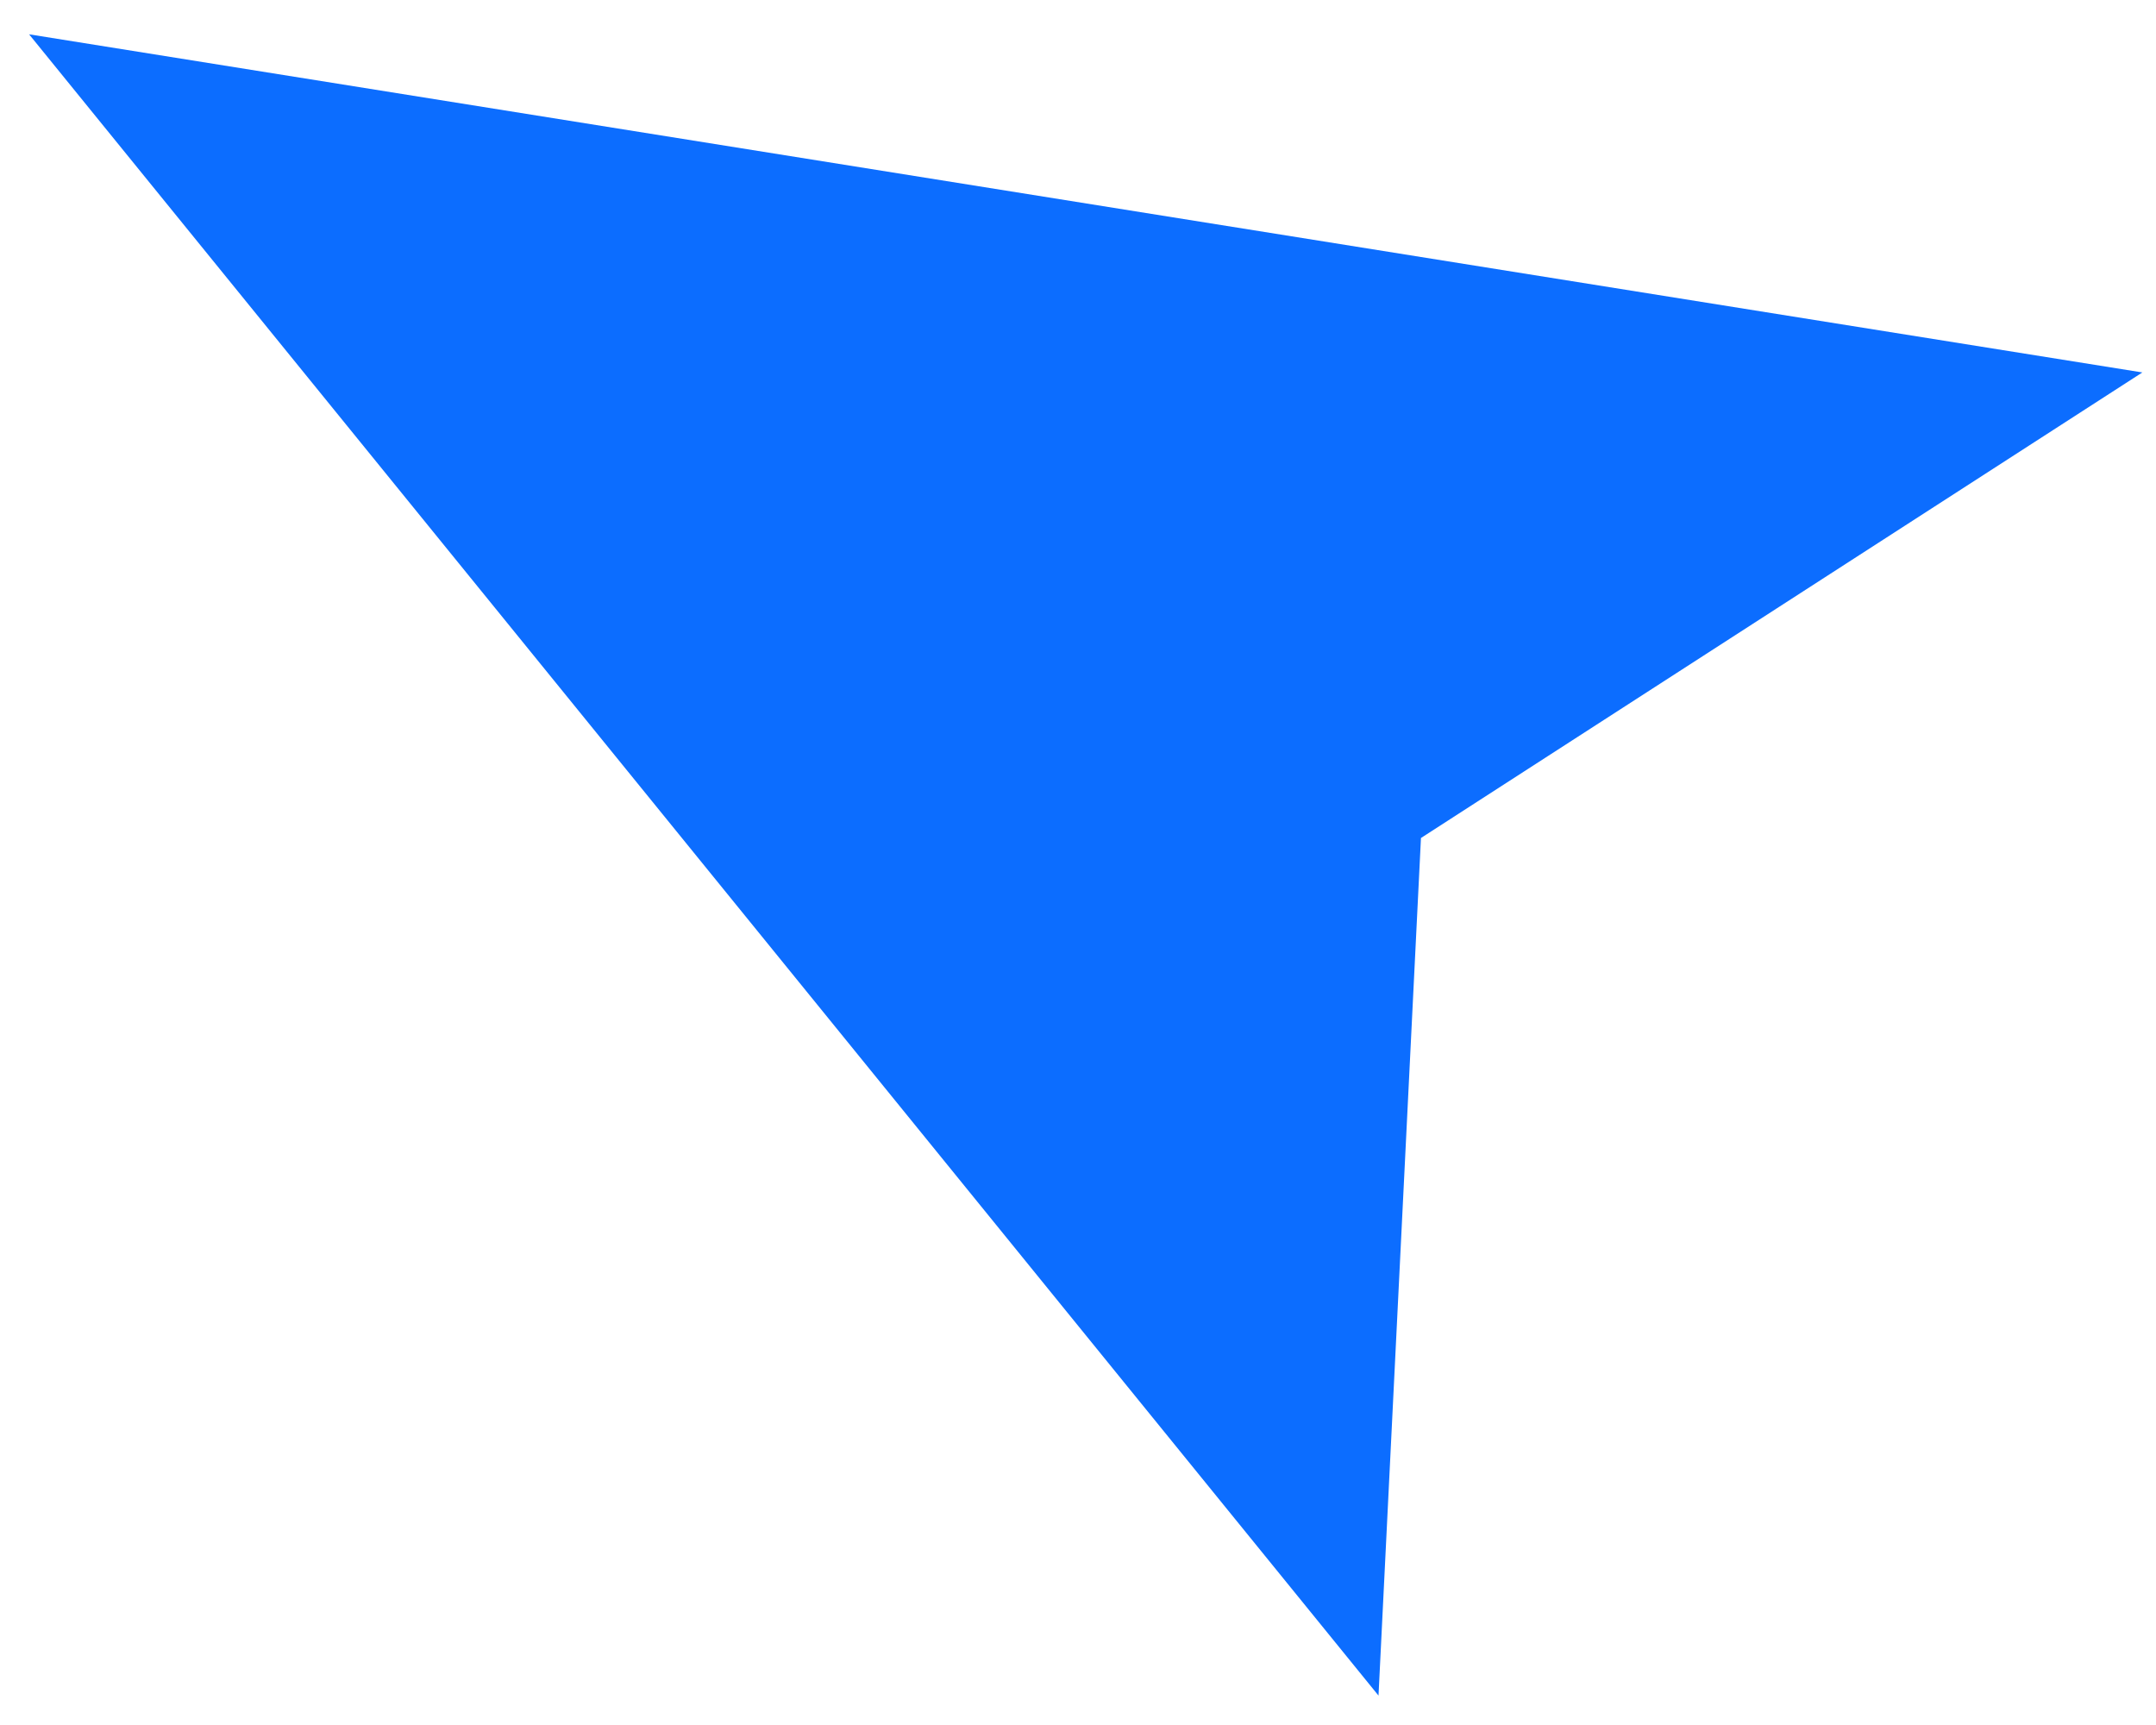<?xml version="1.0" encoding="UTF-8"?> <svg xmlns="http://www.w3.org/2000/svg" width="55" height="44" viewBox="0 0 55 44" fill="none"><path d="M0.742 0.875L35.166 43.25L36.249 21.375L54.652 9.5L0.742 0.875Z" fill="#0C6DFF"></path></svg> 